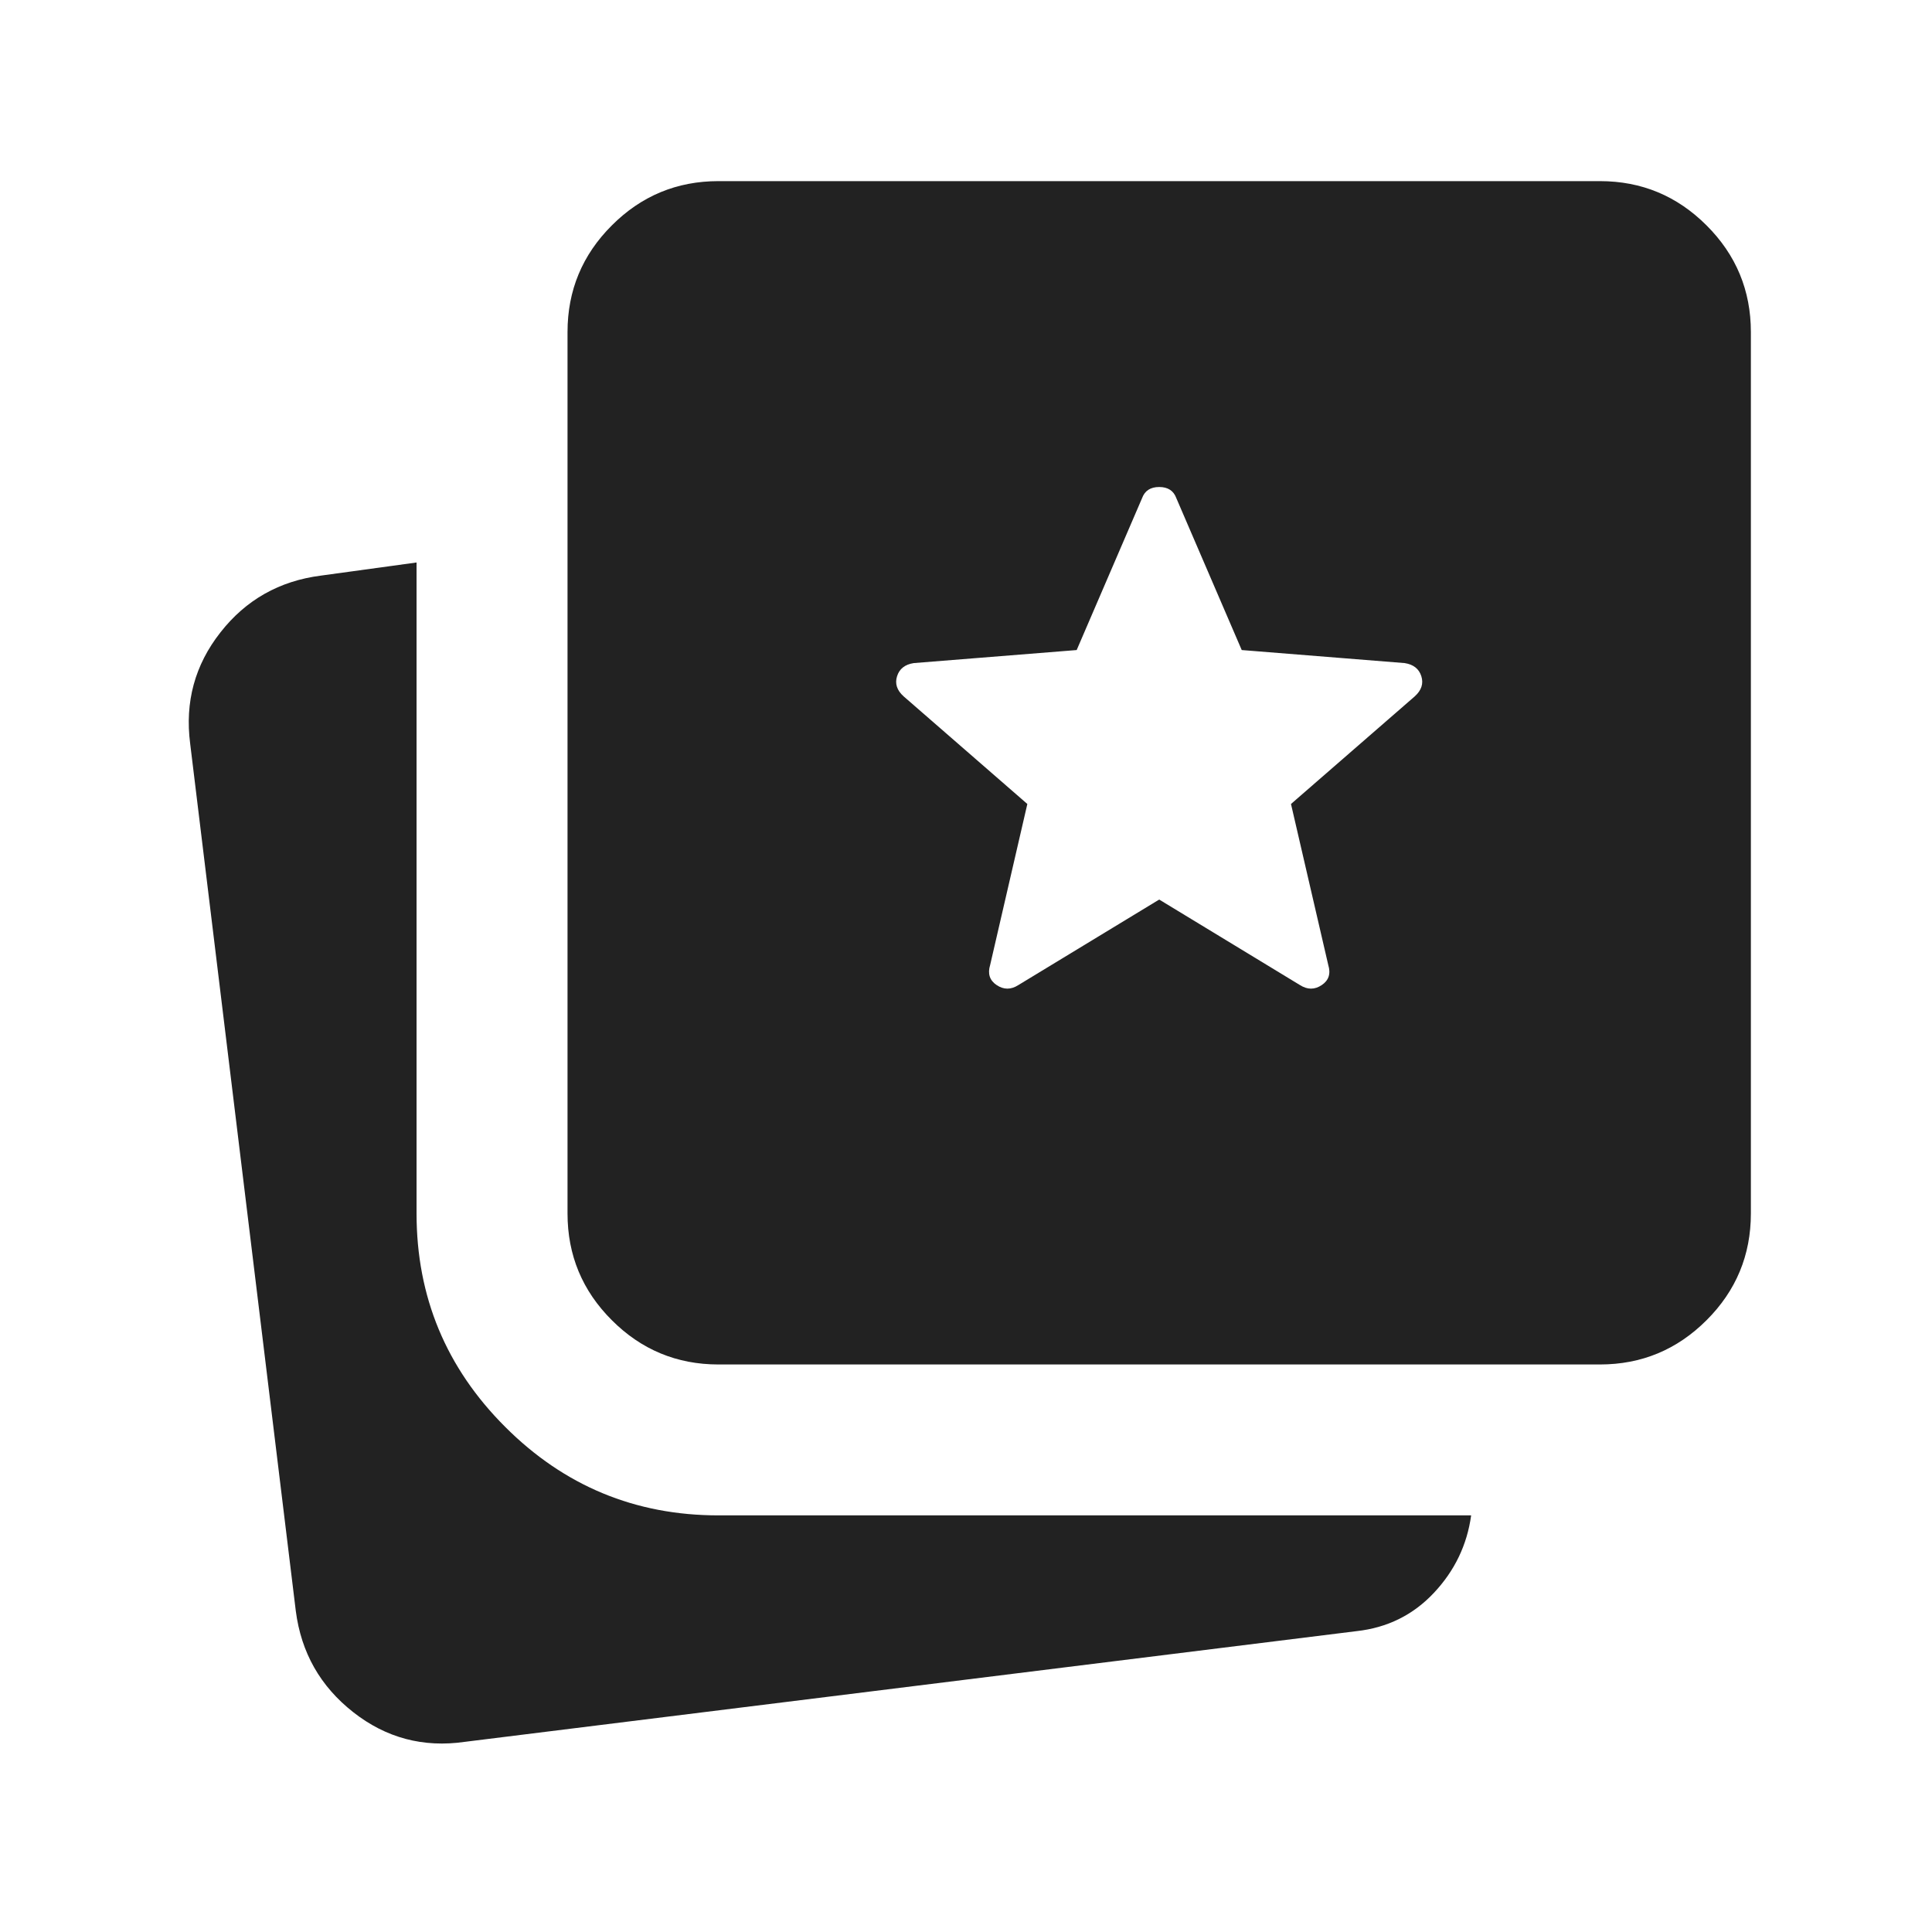 <svg width="28" height="28" viewBox="0 0 28 28" fill="none" xmlns="http://www.w3.org/2000/svg">
<path d="M6.737 25.244C6.135 25.331 5.595 25.188 5.119 24.814C4.642 24.439 4.365 23.951 4.287 23.348L2.756 10.777C2.678 10.174 2.824 9.637 3.194 9.166C3.563 8.694 4.049 8.419 4.652 8.342L6.037 8.152V17.587C6.037 18.793 6.465 19.824 7.321 20.679C8.176 21.535 9.207 21.962 10.412 21.962H21.321C21.262 22.39 21.082 22.765 20.781 23.085C20.48 23.406 20.105 23.591 19.658 23.64L6.737 25.244ZM10.412 19.775C9.81 19.775 9.294 19.561 8.867 19.133C8.439 18.706 8.225 18.19 8.225 17.587V4.812C8.225 4.21 8.439 3.694 8.867 3.267C9.294 2.839 9.81 2.625 10.412 2.625H23.187C23.79 2.625 24.305 2.839 24.733 3.267C25.161 3.694 25.375 4.21 25.375 4.812V17.587C25.375 18.19 25.161 18.706 24.733 19.133C24.305 19.561 23.79 19.775 23.187 19.775H10.412ZM14.758 14.277L16.8 13.037L18.841 14.277C18.948 14.345 19.053 14.345 19.155 14.277C19.257 14.209 19.289 14.112 19.25 13.985L18.71 11.652L20.504 10.092C20.601 10.004 20.633 9.907 20.599 9.8C20.565 9.693 20.485 9.63 20.358 9.61L17.996 9.421L17.048 7.219C17.009 7.112 16.926 7.058 16.8 7.058C16.674 7.058 16.591 7.112 16.552 7.219L15.604 9.421L13.242 9.61C13.115 9.63 13.035 9.693 13.001 9.8C12.967 9.907 12.998 10.004 13.096 10.092L14.889 11.652L14.35 13.985C14.311 14.112 14.343 14.209 14.445 14.277C14.547 14.345 14.651 14.345 14.758 14.277Z" fill="#222222"/>
</svg>
